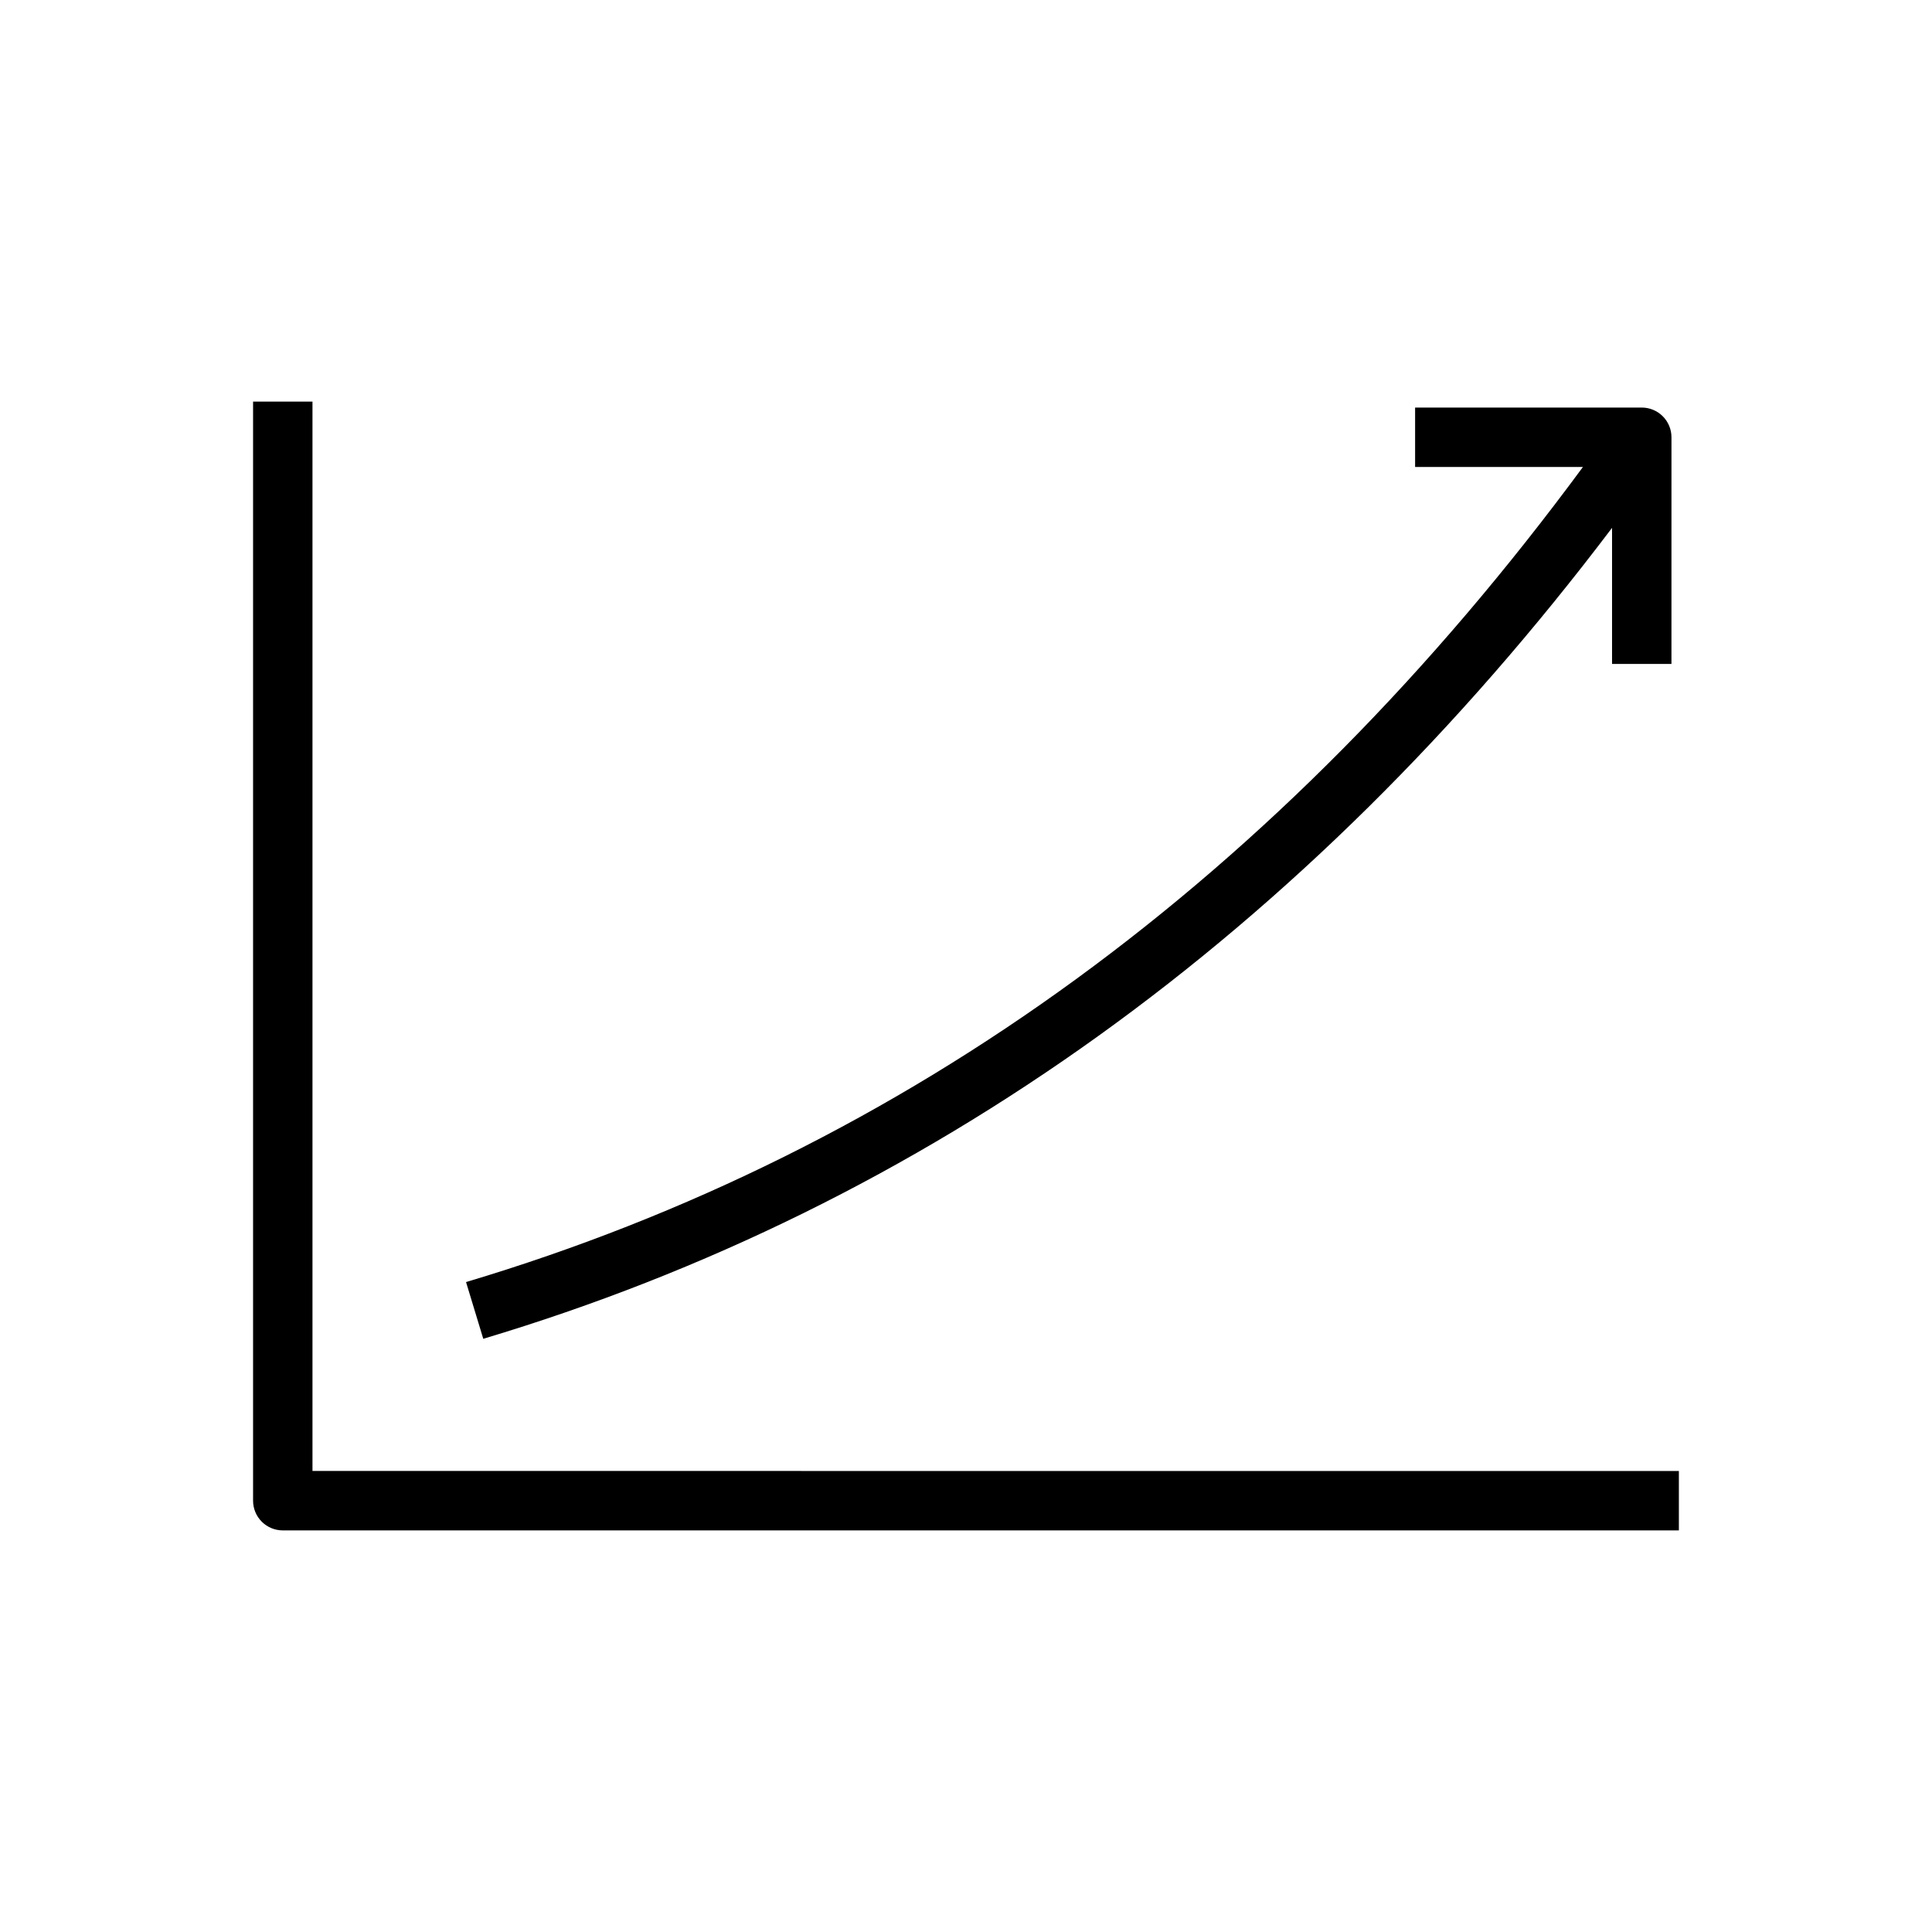 <?xml version="1.0" encoding="UTF-8"?>
<!-- Uploaded to: ICON Repo, www.svgrepo.com, Generator: ICON Repo Mixer Tools -->
<svg fill="#000000" width="800px" height="800px" version="1.1" viewBox="144 144 512 512" xmlns="http://www.w3.org/2000/svg">
 <g>
  <path d="m226.81 533.82v-283.39h-15.742v291.27c0 2.086 0.828 4.09 2.305 5.566 1.477 1.477 3.481 2.305 5.566 2.305h369.98v-15.742z"/>
  <path d="m571.21 283.89v36.055h15.742l0.004-60.066c0-2.086-0.832-4.09-2.309-5.566-1.477-1.477-3.477-2.305-5.566-2.305h-60.062v15.742h44.477c-80.059 108.64-179.25 181.14-295.99 216.01l4.566 15.035c117.29-35.109 217.82-107.38 299.14-214.91z"/>
 </g>
</svg>